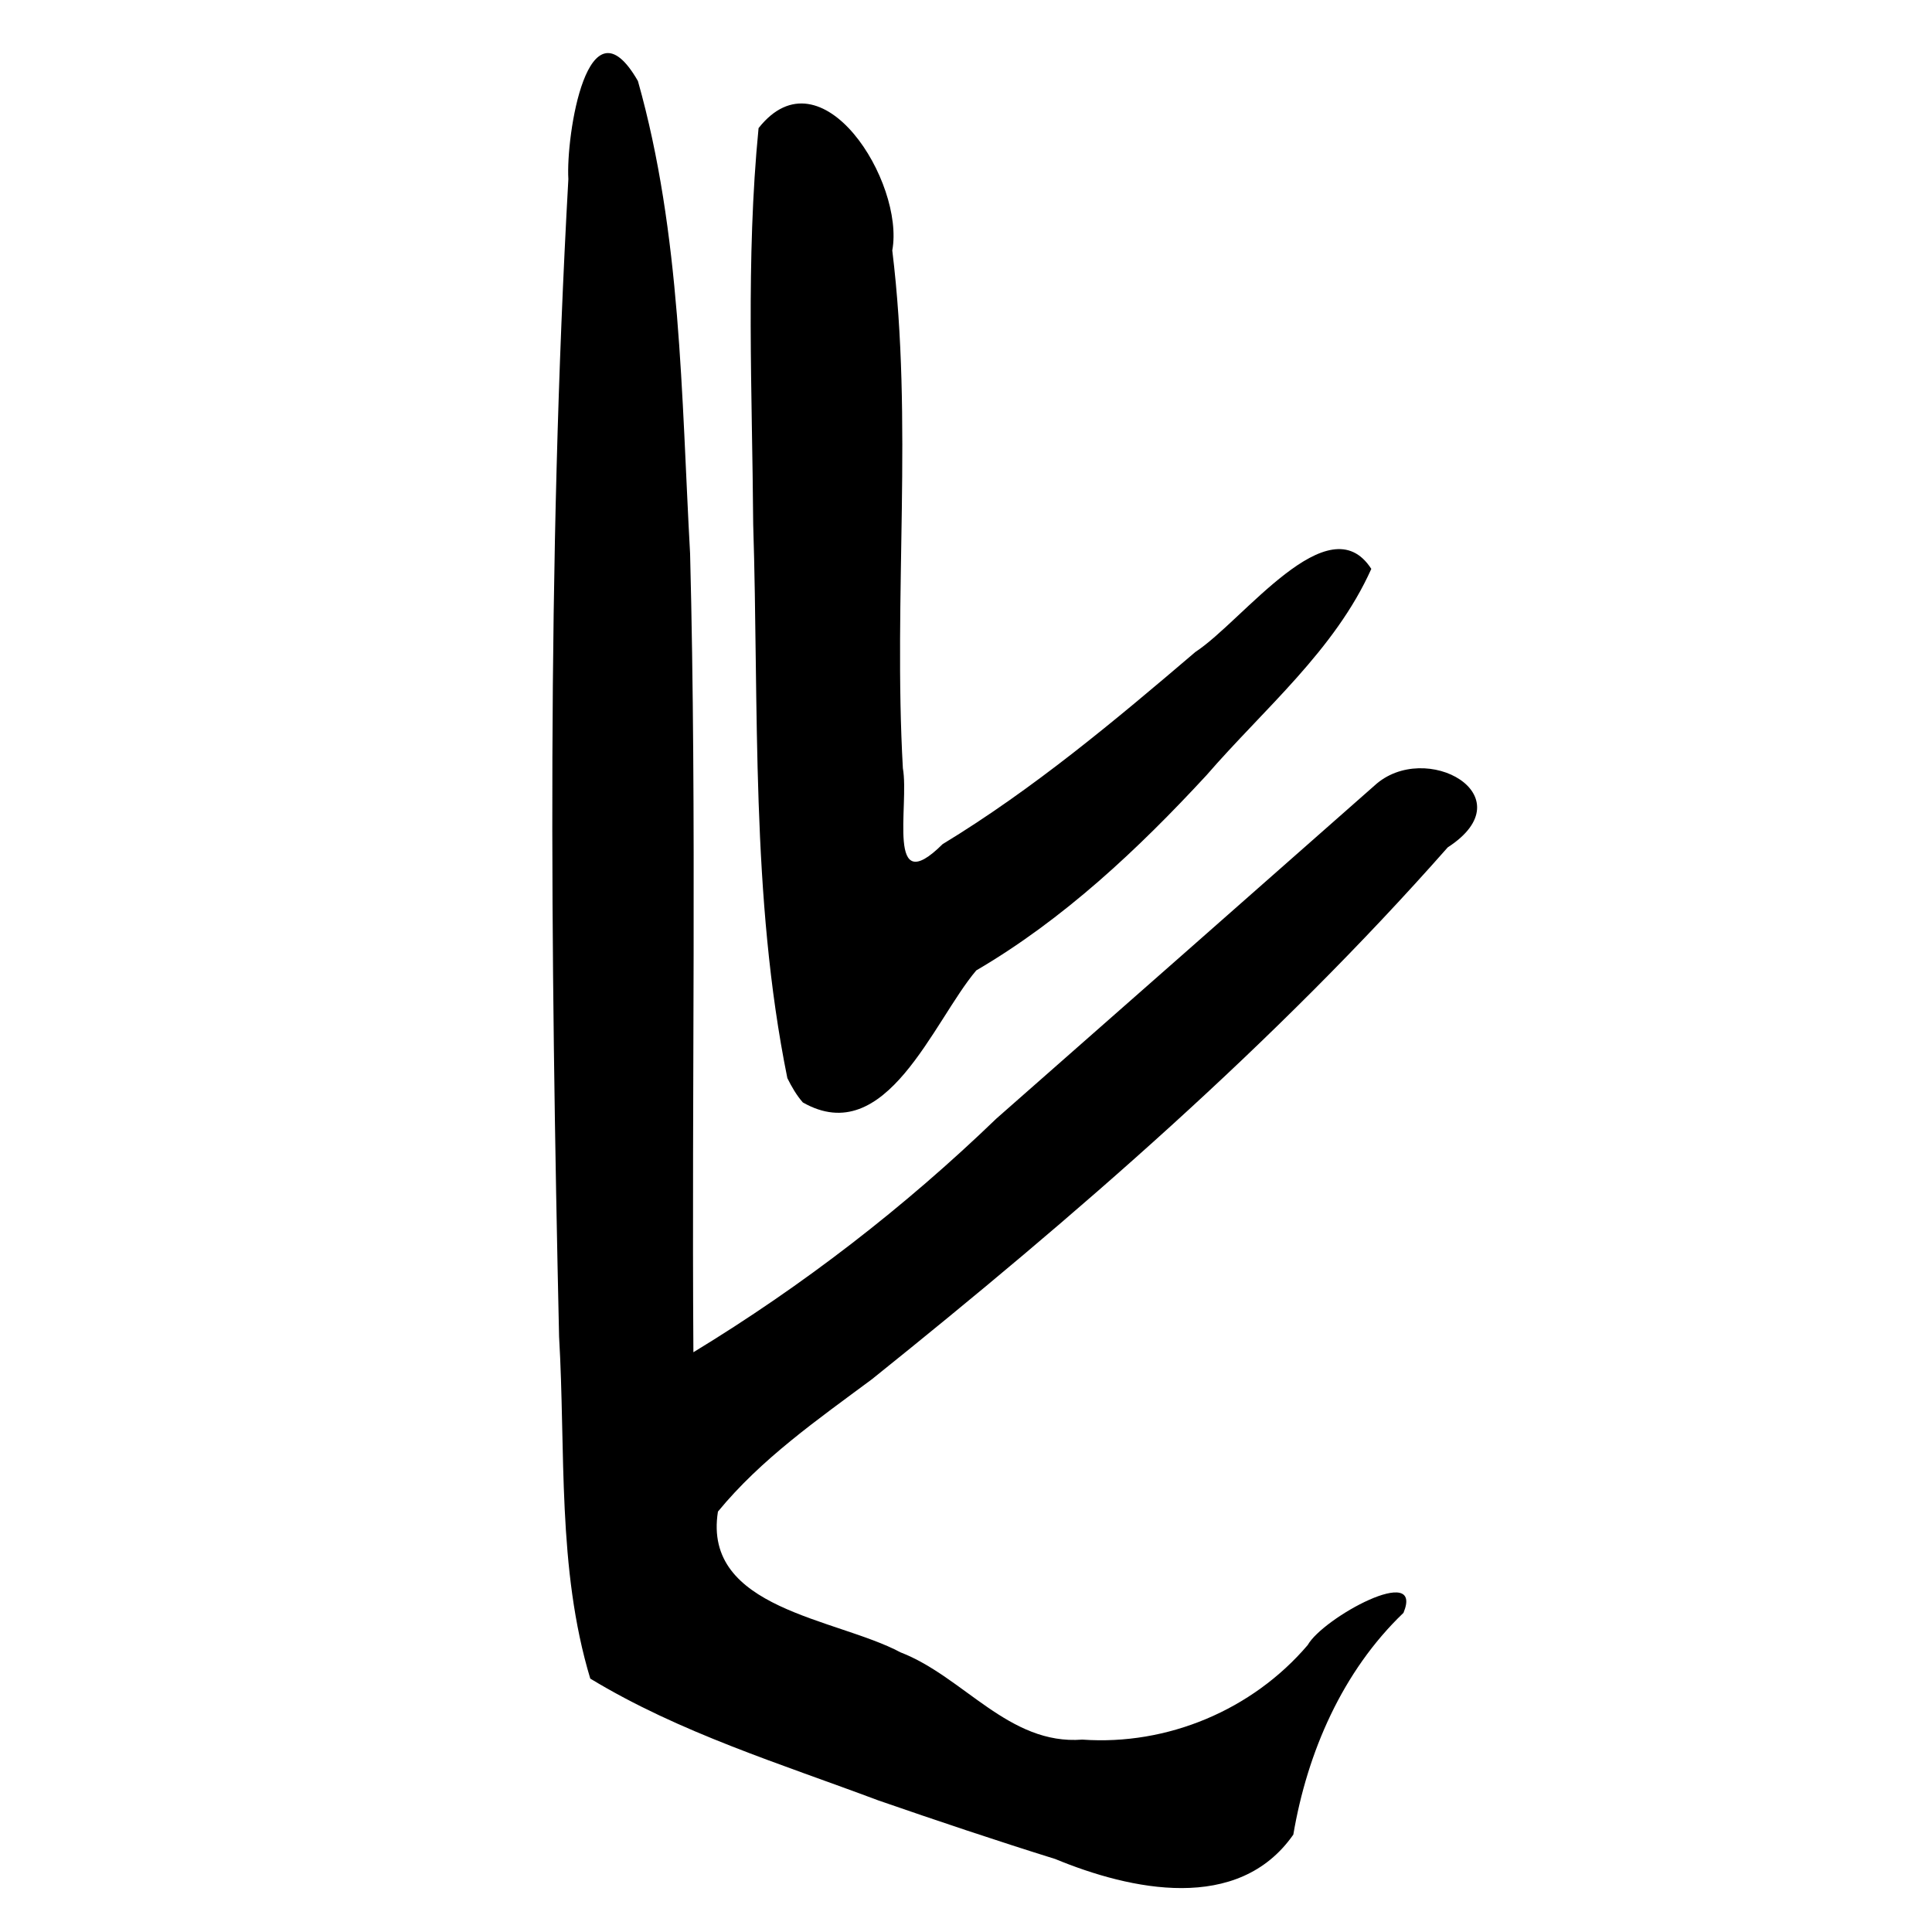 <?xml version="1.0" encoding="UTF-8" standalone="no"?>
<!-- Created with Inkscape (http://www.inkscape.org/) -->
<svg
   xmlns:dc="http://purl.org/dc/elements/1.1/"
   xmlns:cc="http://web.resource.org/cc/"
   xmlns:rdf="http://www.w3.org/1999/02/22-rdf-syntax-ns#"
   xmlns:svg="http://www.w3.org/2000/svg"
   xmlns="http://www.w3.org/2000/svg"
   xmlns:sodipodi="http://sodipodi.sourceforge.net/DTD/sodipodi-0.dtd"
   xmlns:inkscape="http://www.inkscape.org/namespaces/inkscape"
   id="svg2178"
   sodipodi:version="0.32"
   inkscape:version="0.45.1"
   width="300"
   height="300"
   version="1.0"
   sodipodi:docbase="C:\Documents and Settings\L'équipage\Mes documents\Bertrand\Gifs"
   sodipodi:docname="乍-oracle.svg"
   inkscape:output_extension="org.inkscape.output.svg.inkscape">
  <defs
     id="defs2181" />
  <sodipodi:namedview
     inkscape:window-height="579"
     inkscape:window-width="752"
     inkscape:pageshadow="2"
     inkscape:pageopacity="0.0"
     guidetolerance="10.0"
     gridtolerance="10.0"
     objecttolerance="10.0"
     borderopacity="1.0"
     bordercolor="#666666"
     pagecolor="#ffffff"
     id="base"
     width="300px"
     height="300px"
     inkscape:showpageshadow="false"
     borderlayer="false"
     inkscape:zoom="1"
     inkscape:cx="29.5"
     inkscape:cy="129.03299"
     inkscape:window-x="44"
     inkscape:window-y="44"
     inkscape:current-layer="svg2178" />
  <path
     style="fill:#000000"
     d="M 136.372,279.561 C 121.23,273.879 105.574,269.087 91.657,260.652 C 86.482,243.502 87.856,225.268 86.814,207.556 C 85.477,147.656 84.905,87.654 88.255,27.812 C 87.86,21.116 91.242,-1.03 99.057,12.582 C 105.775,36.353 105.798,61.445 107.157,85.963 C 108.215,127.292 107.39,168.64 107.67,209.977 C 124.657,199.645 140.427,187.476 154.731,173.681 C 174.321,156.473 193.872,139.219 213.435,121.981 C 221.305,114.738 237.179,123.553 224.806,131.577 C 197.915,162.058 167.037,188.773 135.396,214.165 C 126.962,220.431 118.199,226.532 111.481,234.721 C 109.063,249.899 129.906,251.266 139.817,256.57 C 149.665,260.362 156.638,271.014 168.062,270.125 C 181.28,271.069 194.479,265.513 203.057,255.447 C 205.458,251.189 221.166,242.629 217.931,250.442 C 208.459,259.508 202.994,272.092 200.826,284.878 C 192.268,297.135 175.554,293.498 163.86,288.667 C 154.645,285.793 145.494,282.717 136.372,279.561 z M 122.26,167.411 C 116.531,139.147 117.862,110.096 116.956,81.416 C 116.815,60.926 115.786,40.289 117.79,19.894 C 127.581,7.477 140.507,28.351 138.552,38.888 C 141.821,65.573 138.69,92.504 140.198,119.29 C 141.228,125.107 137.5,139.879 146.368,131.078 C 160.464,122.518 173.18,111.847 185.634,101.227 C 193.019,96.404 206.328,78.076 212.936,88.336 C 207.28,100.956 196.261,110.079 187.348,120.373 C 176.718,131.879 165.108,142.784 151.596,150.684 C 144.901,158.565 137.615,178.568 124.663,171.186 C 123.676,170.057 122.922,168.749 122.26,167.411 z "
     id="path2217" />
</svg>
